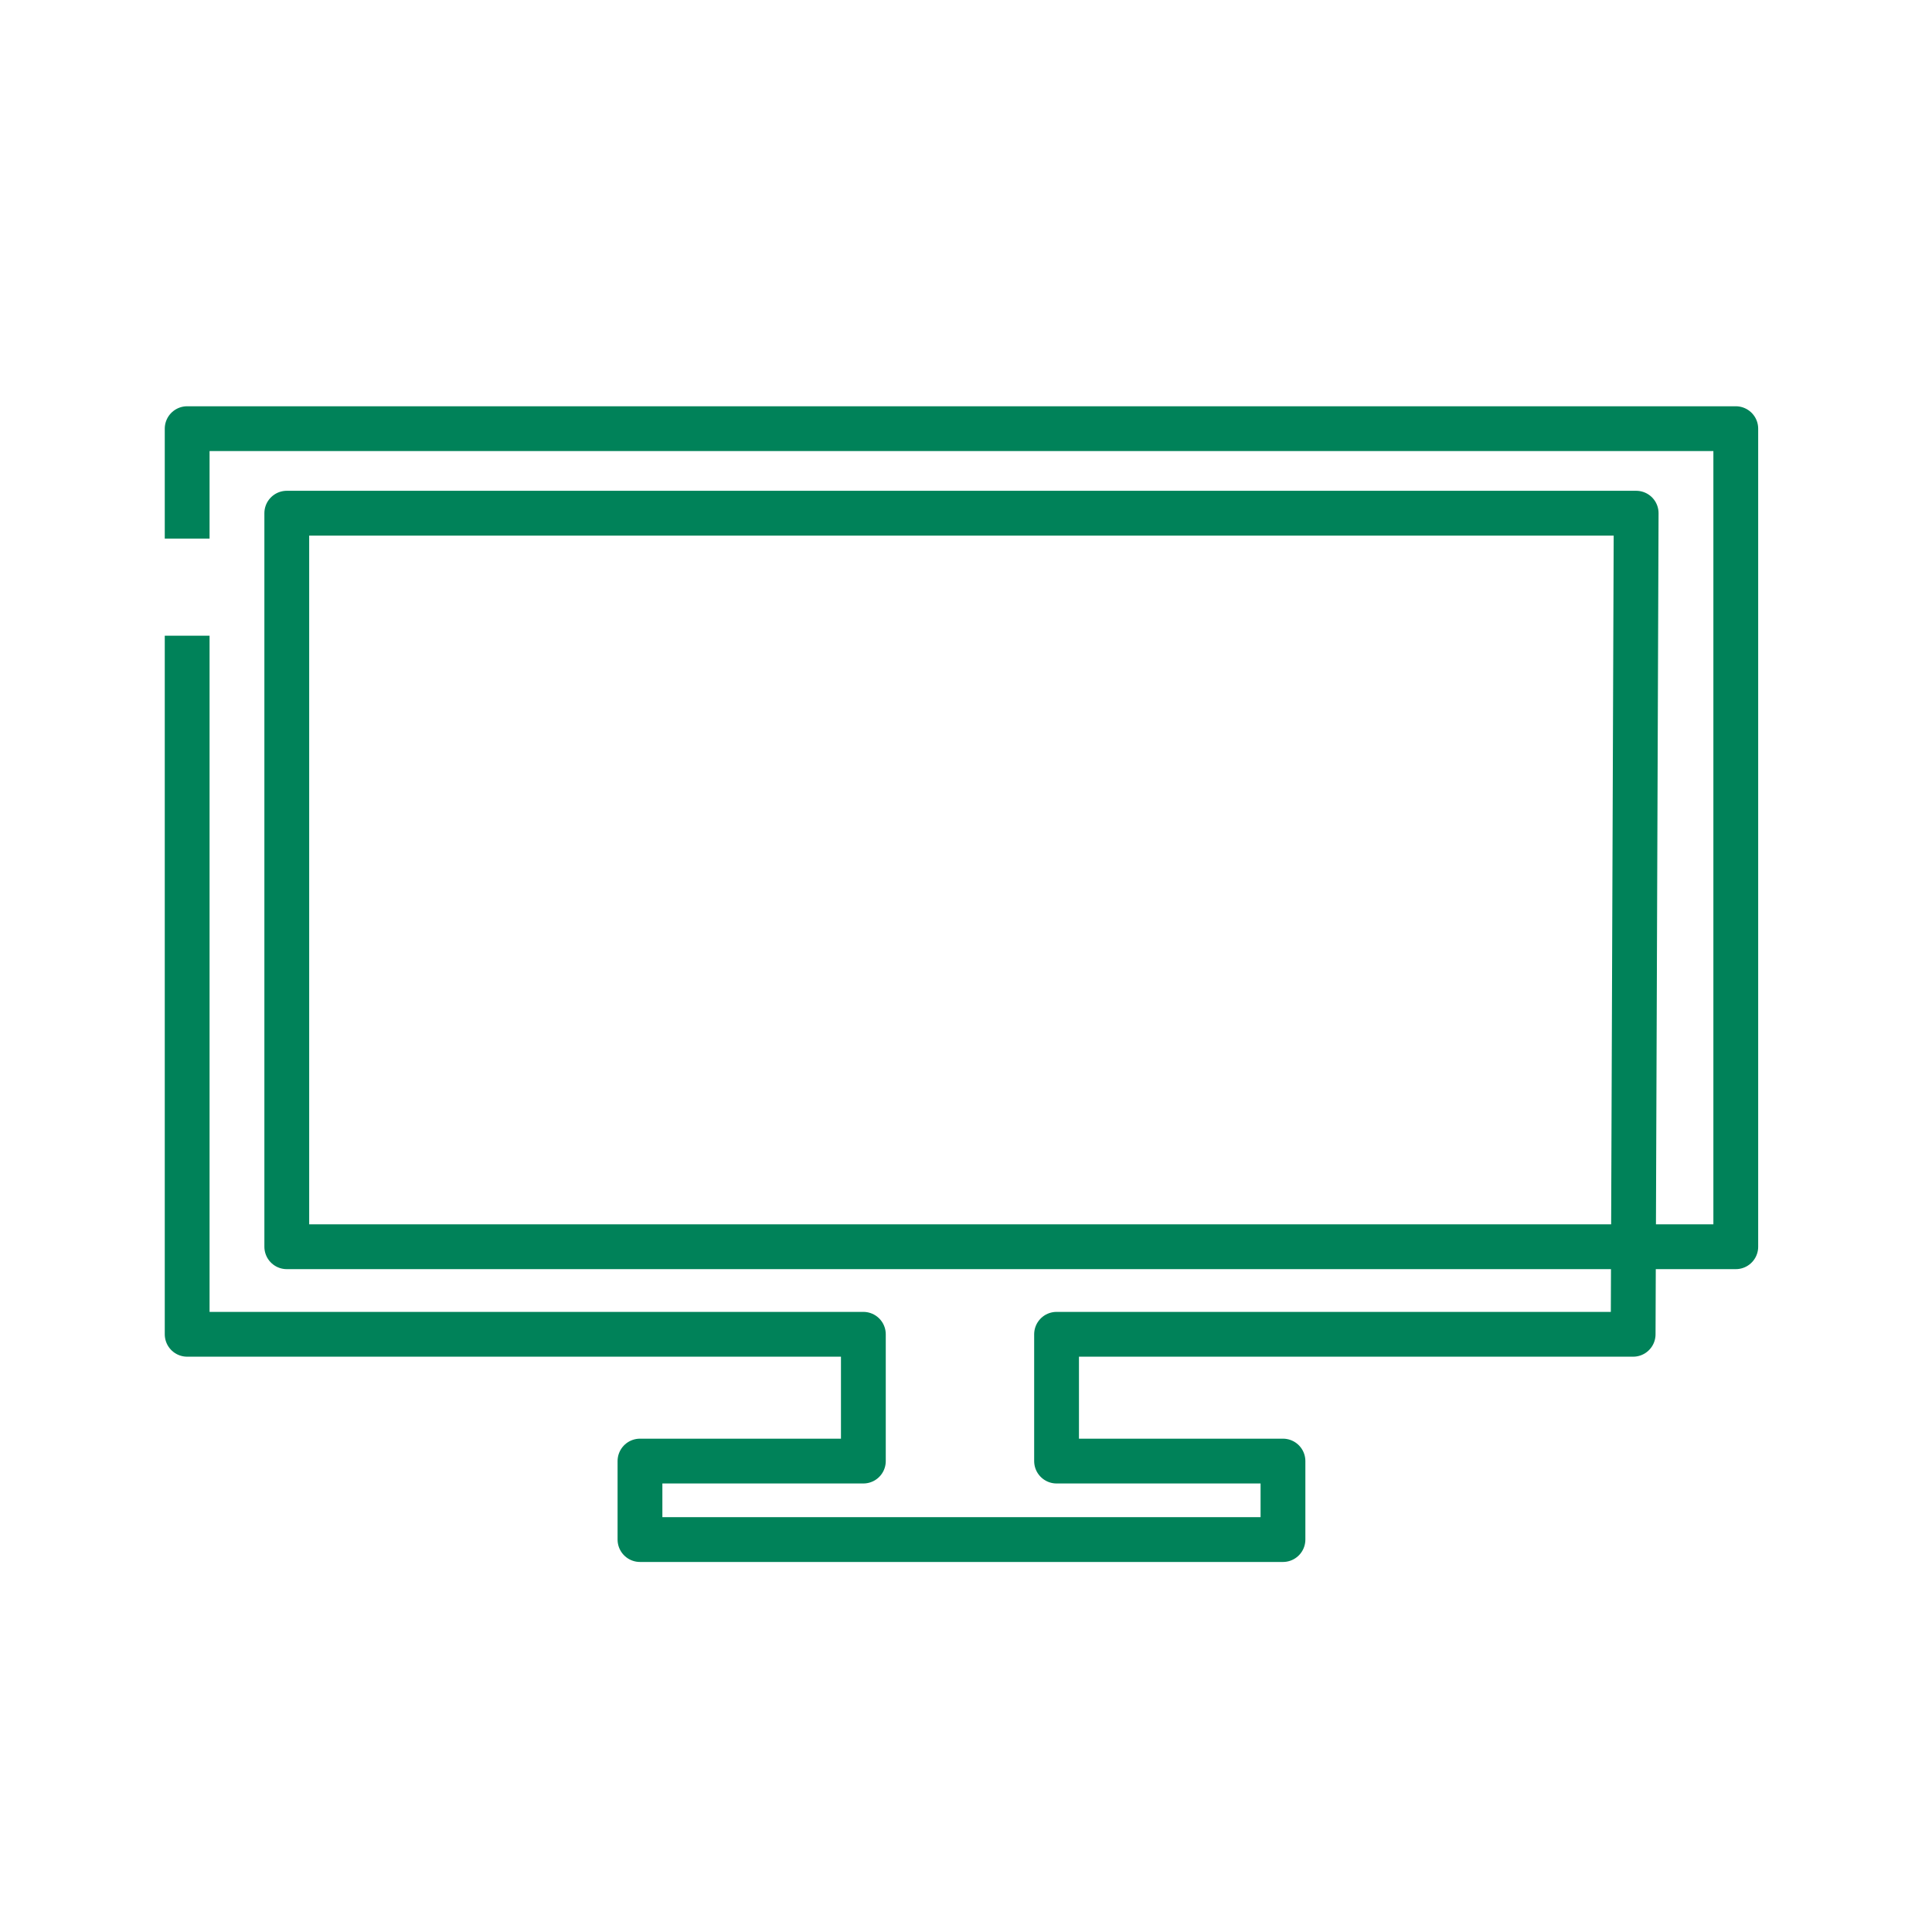 <?xml version="1.0" encoding="utf-8"?>
<!-- Generator: Adobe Illustrator 26.0.3, SVG Export Plug-In . SVG Version: 6.00 Build 0)  -->
<svg version="1.1" id="Layer_1" xmlns="http://www.w3.org/2000/svg" xmlns:xlink="http://www.w3.org/1999/xlink" x="0px" y="0px"
	 viewBox="0 0 64 64" style="enable-background:new 0 0 64 64;" xml:space="preserve">
<style type="text/css">
	.st0{fill:none;stroke:#008259;stroke-width:1.484;stroke-linecap:square;stroke-linejoin:round;stroke-miterlimit:10;}
</style>
<path class="st0" d="M6.2,21.8v22.4h22.4v4.2h-7.4V51h21.3v-2.6H35v-4.2h19.1L54.2,17H9.5v24.3h48V14.2H6.2v2.9"/>
</svg>
